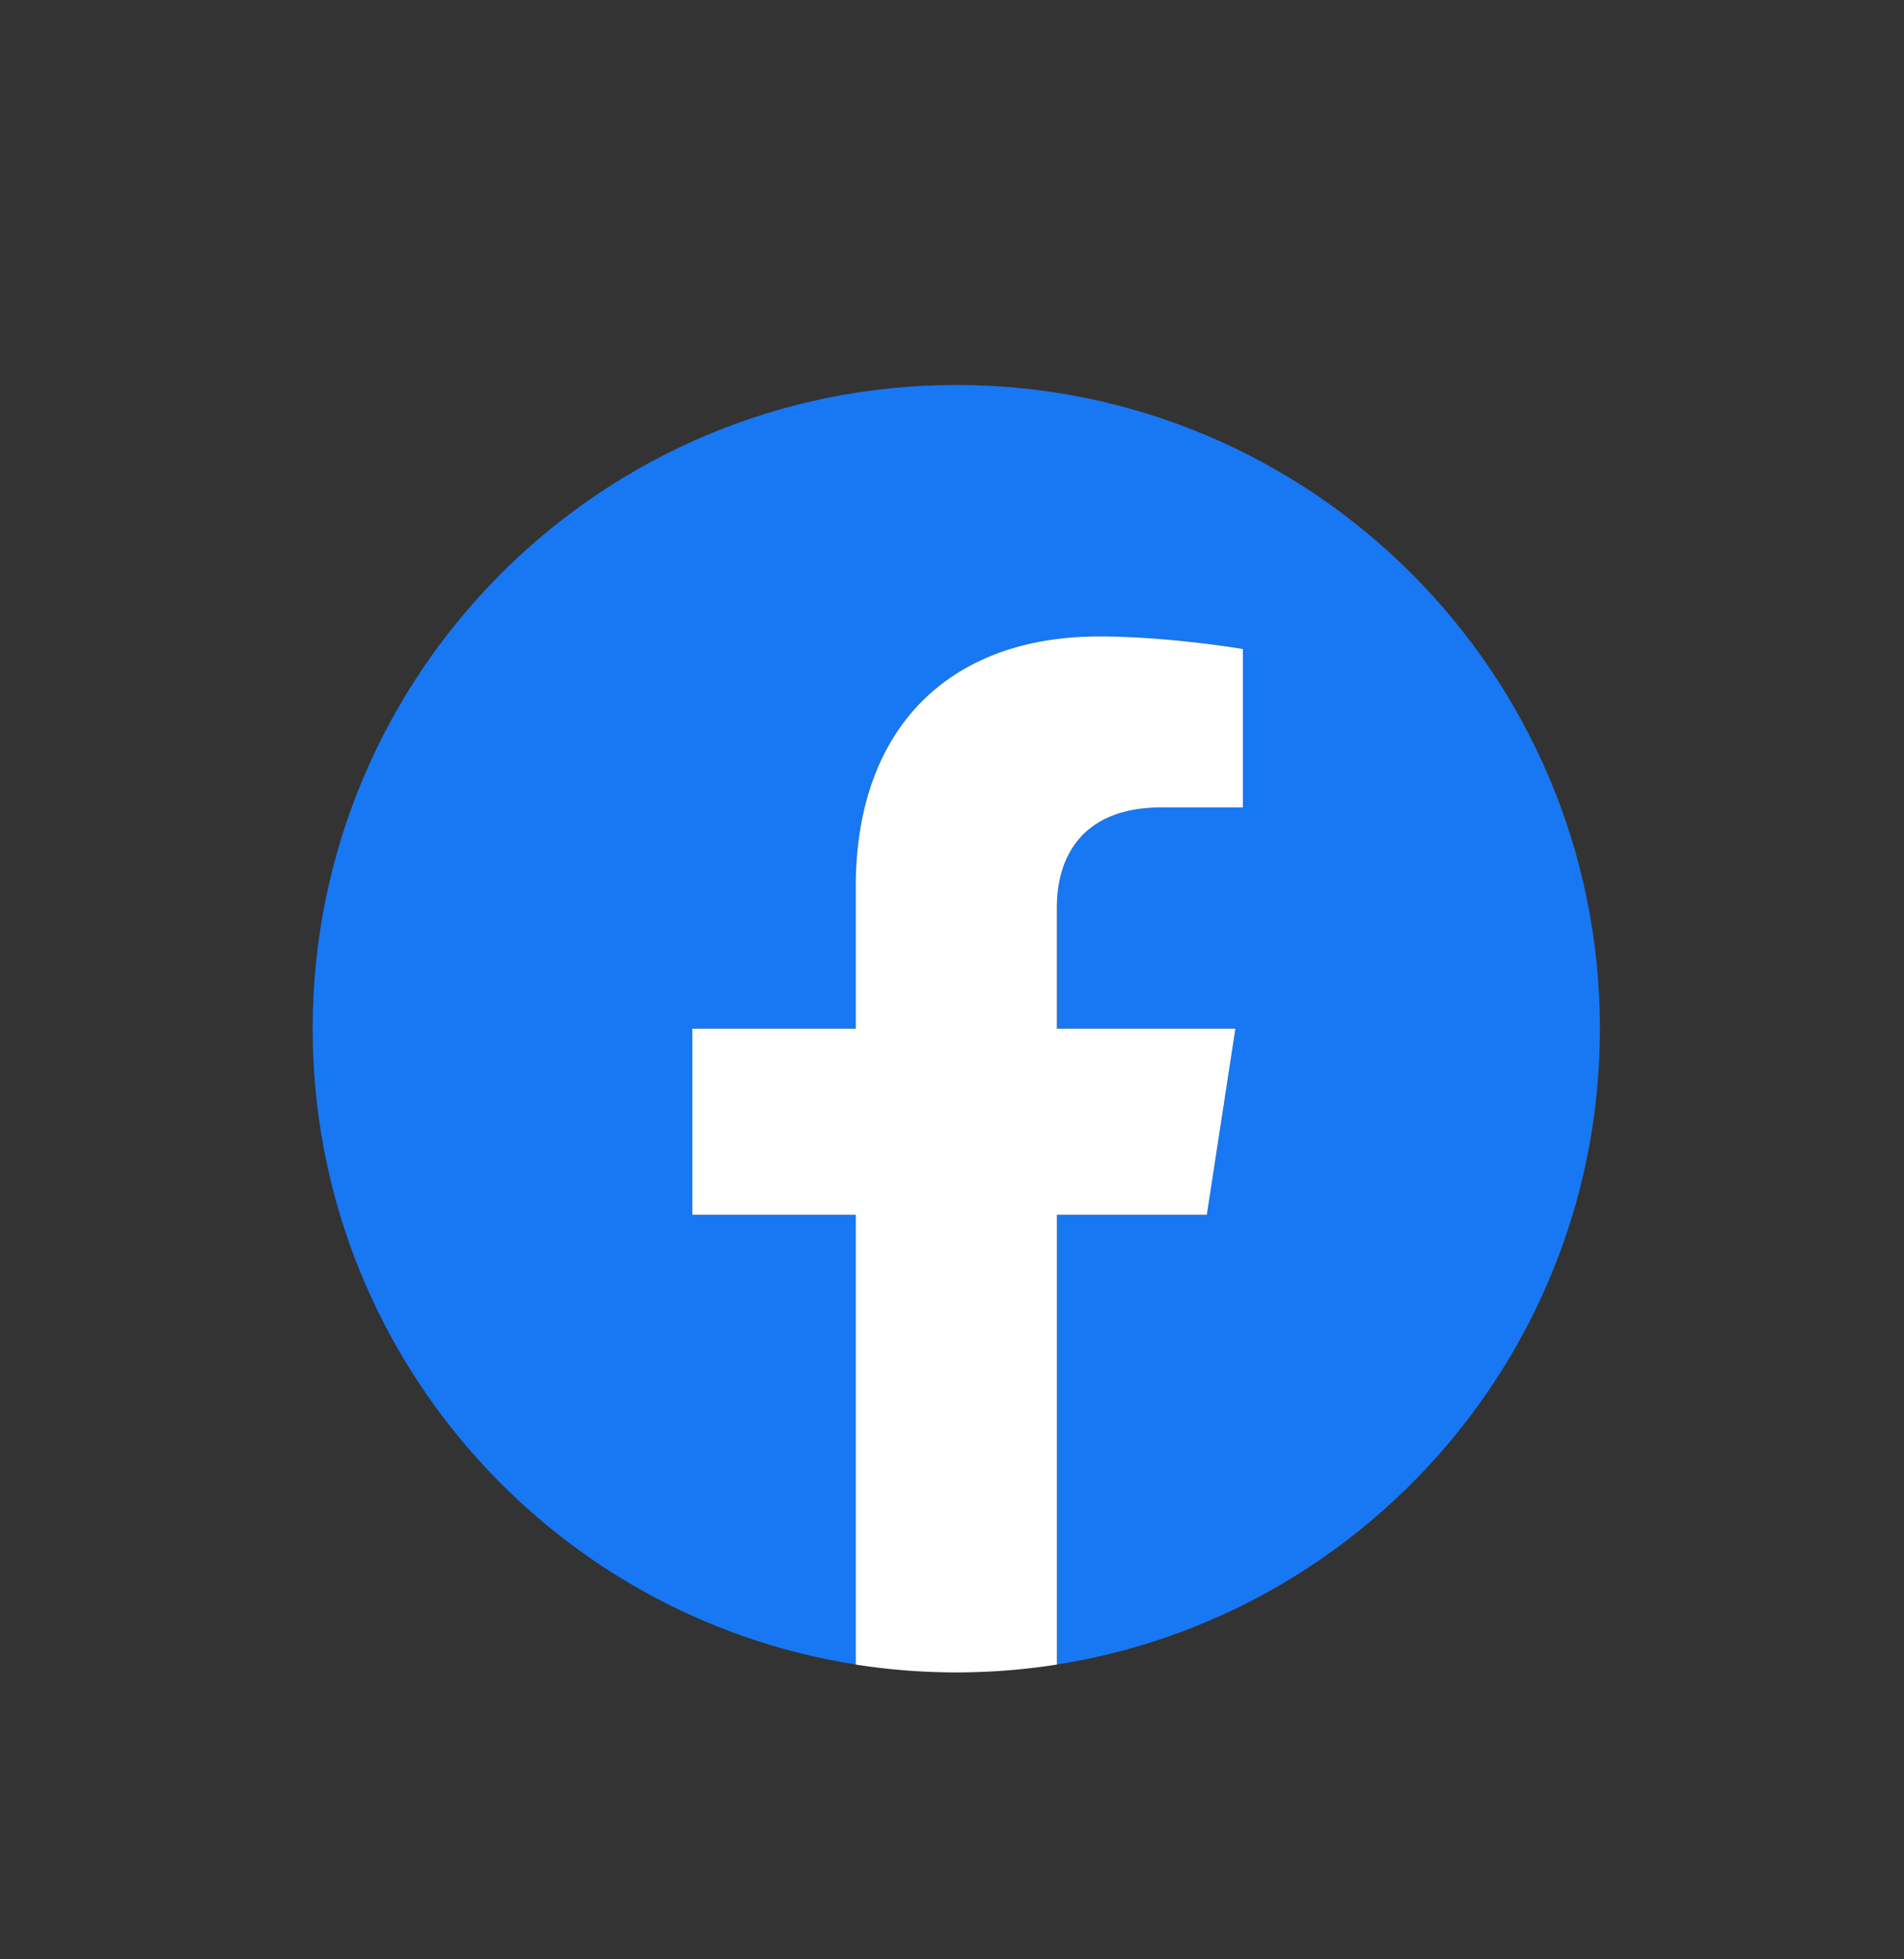 <svg width="69" height="71" fill="none" xmlns="http://www.w3.org/2000/svg"><rect width="100%" height="100%" fill="#333333" stroke="none"/><g clip-path="url(#clip0_4315_20167)"><path d="M57.981 37.274c0-12.882-10.443-23.325-23.325-23.325S11.331 24.392 11.331 37.274c0 11.642 8.53 21.292 19.68 23.042v-16.3H25.09v-6.742h5.923v-5.139c0-5.845 3.482-9.074 8.81-9.074 2.552 0 5.221.455 5.221.455v5.74h-2.941c-2.898 0-3.801 1.798-3.801 3.643v4.375h6.469l-1.034 6.743H38.3v16.299c11.15-1.75 19.68-11.4 19.68-23.042z" fill="#1877F2"/><path d="M43.736 44.019l1.034-6.743H38.3v-4.375c0-1.845.905-3.643 3.802-3.643h2.941v-5.74s-2.669-.456-5.221-.456c-5.328 0-8.81 3.23-8.81 9.075v5.14h-5.923v6.742h5.923v16.299a23.509 23.509 0 007.289 0v-16.3h5.435z" fill="#fff"/></g><defs><clipPath id="clip0_4315_20167"><path fill="#fff" transform="translate(11.331 13.95)" d="M0 0h46.65v46.65H0z"/></clipPath></defs></svg>